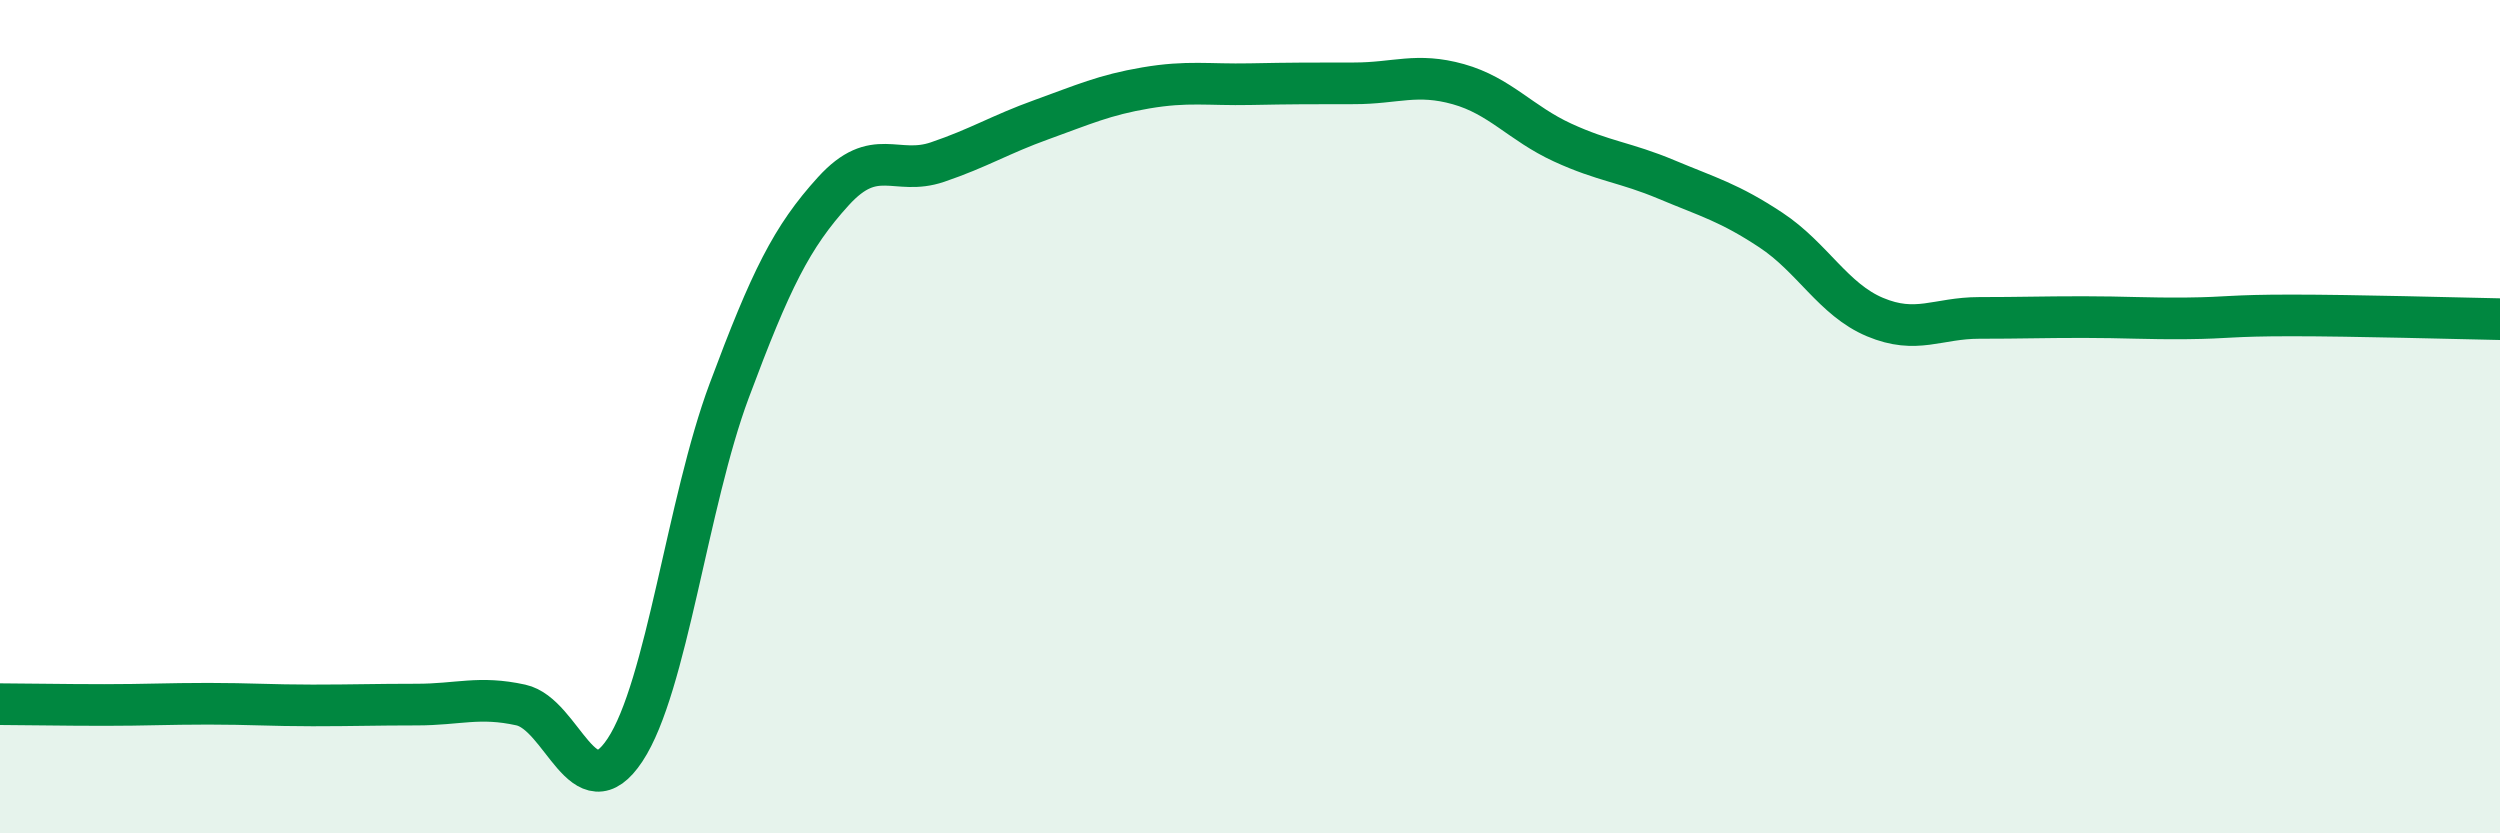 
    <svg width="60" height="20" viewBox="0 0 60 20" xmlns="http://www.w3.org/2000/svg">
      <path
        d="M 0,16.9 C 0.5,16.9 1.5,16.92 2.5,16.92 C 3.5,16.92 4,16.89 5,16.89 C 6,16.89 6.5,16.93 7.5,16.93 C 8.5,16.93 9,16.91 10,16.91 C 11,16.91 11.5,16.7 12.5,16.92 C 13.5,17.14 14,19.51 15,18 C 16,16.49 16.5,12.06 17.5,9.38 C 18.5,6.7 19,5.69 20,4.59 C 21,3.49 21.5,4.23 22.5,3.89 C 23.5,3.55 24,3.23 25,2.87 C 26,2.51 26.5,2.28 27.5,2.11 C 28.5,1.94 29,2.04 30,2.02 C 31,2 31.5,2 32.5,2 C 33.5,2 34,1.74 35,2.02 C 36,2.3 36.5,2.96 37.5,3.42 C 38.5,3.88 39,3.89 40,4.31 C 41,4.73 41.5,4.86 42.5,5.52 C 43.5,6.18 44,7.19 45,7.61 C 46,8.03 46.5,7.63 47.5,7.63 C 48.5,7.63 49,7.61 50,7.61 C 51,7.61 51.5,7.65 52.5,7.64 C 53.5,7.63 53.5,7.57 55,7.57 C 56.5,7.57 59,7.64 60,7.66L60 20L0 20Z"
        fill="#008740"
        opacity="0.1"
        stroke-linecap="round"
        stroke-linejoin="round"
      />
      <path
        d="M 0,16.9 C 0.5,16.9 1.5,16.92 2.5,16.92 C 3.5,16.92 4,16.89 5,16.89 C 6,16.89 6.5,16.93 7.5,16.93 C 8.5,16.93 9,16.91 10,16.91 C 11,16.91 11.5,16.7 12.5,16.92 C 13.5,17.14 14,19.51 15,18 C 16,16.49 16.5,12.06 17.5,9.38 C 18.5,6.7 19,5.69 20,4.59 C 21,3.49 21.5,4.23 22.5,3.89 C 23.5,3.55 24,3.23 25,2.87 C 26,2.51 26.5,2.28 27.5,2.11 C 28.5,1.94 29,2.04 30,2.02 C 31,2 31.5,2 32.5,2 C 33.5,2 34,1.74 35,2.02 C 36,2.3 36.5,2.96 37.5,3.42 C 38.5,3.88 39,3.89 40,4.31 C 41,4.73 41.5,4.86 42.5,5.52 C 43.5,6.18 44,7.19 45,7.61 C 46,8.03 46.5,7.63 47.5,7.63 C 48.5,7.63 49,7.61 50,7.61 C 51,7.61 51.5,7.65 52.5,7.64 C 53.5,7.63 53.5,7.57 55,7.57 C 56.5,7.57 59,7.64 60,7.66"
        stroke="#008740"
        stroke-width="1"
        fill="none"
        stroke-linecap="round"
        stroke-linejoin="round"
      />
    </svg>
  